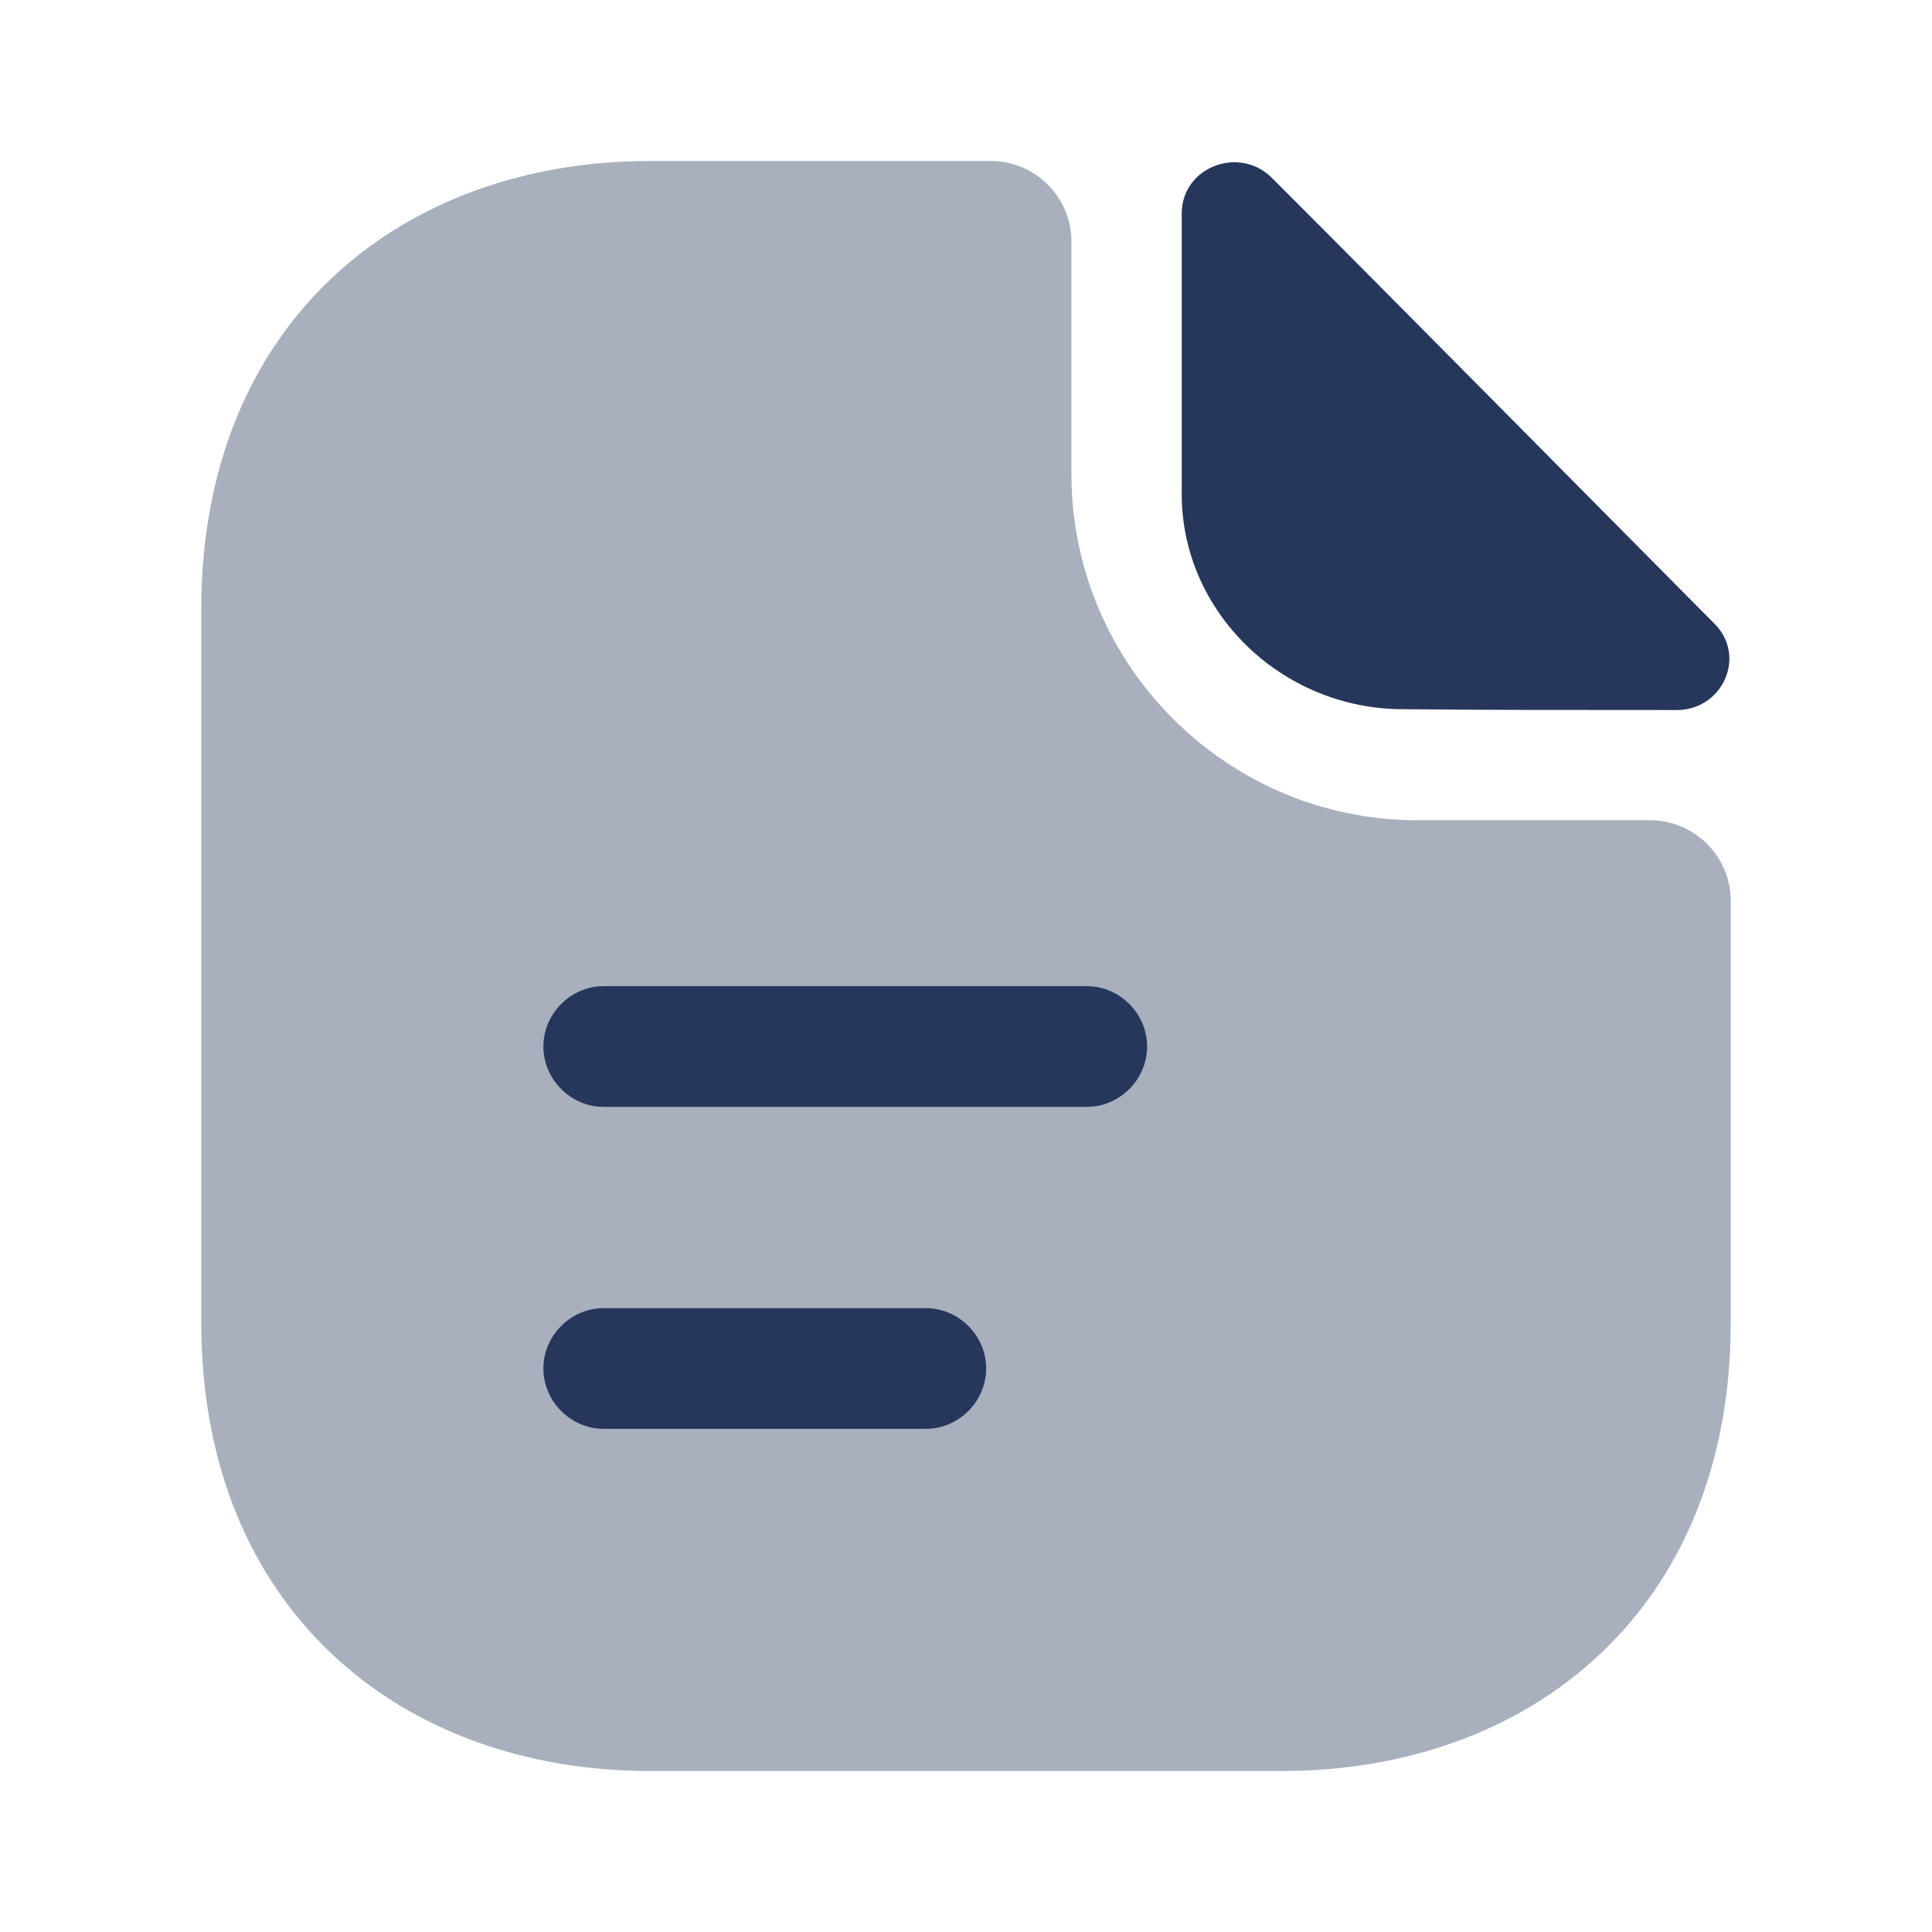 <?xml version="1.0" encoding="UTF-8"?> <svg xmlns="http://www.w3.org/2000/svg" width="35" height="35" viewBox="0 0 35 35" fill="none"><path opacity="0.4" d="M29.896 14.86H25.681C22.225 14.86 19.41 12.046 19.41 8.589V4.375C19.41 3.573 18.754 2.917 17.952 2.917H11.769C7.277 2.917 3.646 5.833 3.646 11.039V23.96C3.646 29.166 7.277 32.083 11.769 32.083H23.231C27.723 32.083 31.354 29.166 31.354 23.96V16.319C31.354 15.517 30.698 14.86 29.896 14.86Z" fill="#26375B"></path><path d="M23.042 3.223C22.444 2.625 21.408 3.034 21.408 3.865V8.954C21.408 11.084 23.217 12.848 25.419 12.848C26.804 12.863 28.729 12.863 30.377 12.863C31.208 12.863 31.646 11.886 31.062 11.302C28.962 9.188 25.2 5.381 23.042 3.223Z" fill="#26375B"></path><path d="M19.688 20.052H10.938C10.34 20.052 9.844 19.556 9.844 18.959C9.844 18.361 10.34 17.865 10.938 17.865H19.688C20.285 17.865 20.781 18.361 20.781 18.959C20.781 19.556 20.285 20.052 19.688 20.052Z" fill="#26375B"></path><path d="M16.771 25.885H10.938C10.34 25.885 9.844 25.389 9.844 24.791C9.844 24.194 10.34 23.698 10.938 23.698H16.771C17.369 23.698 17.865 24.194 17.865 24.791C17.865 25.389 17.369 25.885 16.771 25.885Z" fill="#26375B"></path></svg> 